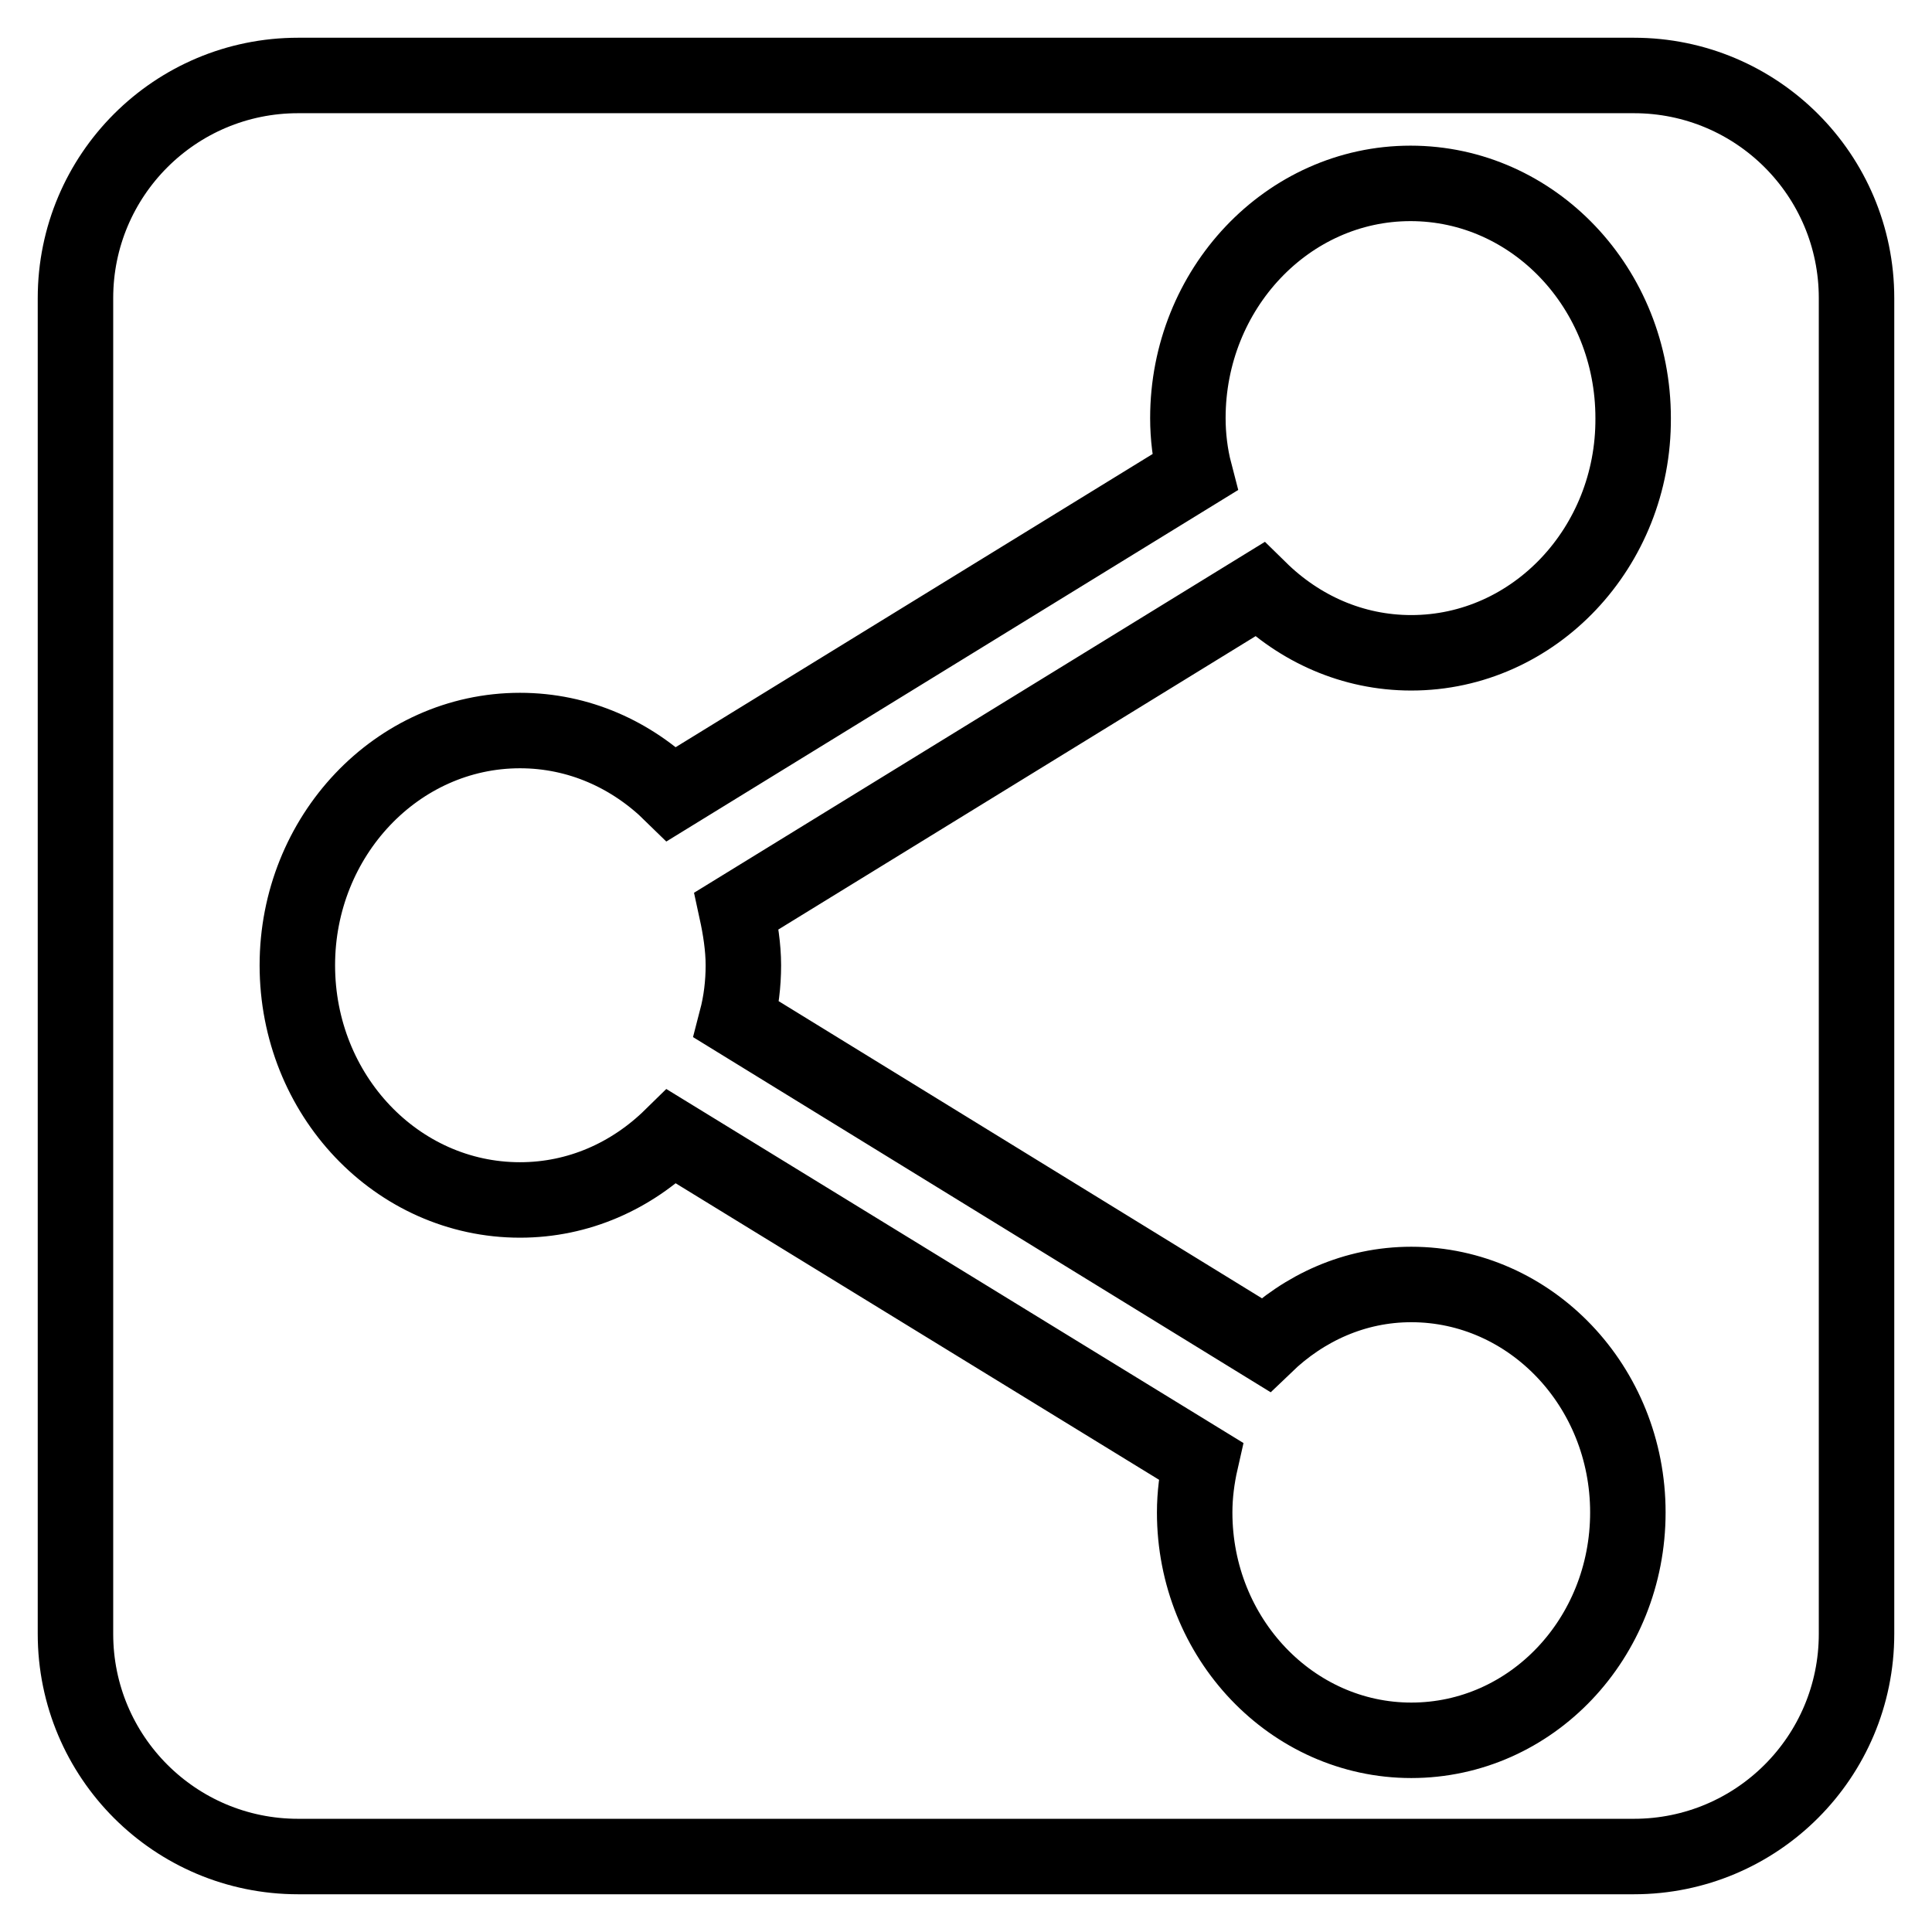 <?xml version="1.0" encoding="utf-8"?>
<!-- Svg Vector Icons : http://www.onlinewebfonts.com/icon -->
<!DOCTYPE svg PUBLIC "-//W3C//DTD SVG 1.1//EN" "http://www.w3.org/Graphics/SVG/1.1/DTD/svg11.dtd">
<svg version="1.1" xmlns="http://www.w3.org/2000/svg" xmlns:xlink="http://www.w3.org/1999/xlink" x="0px" y="0px" viewBox="0 0 256 256" enable-background="new 0 0 256 256" xml:space="preserve">
<g><g><path stroke-width="10" fill-opacity="0" stroke="#000000"  d="M216.5,10h-177C23.2,10,10,23.2,10,39.5v177c0,16.3,13.2,29.5,29.5,29.5h177c16.3,0,29.5-13.2,29.5-29.5v-177C246,23.2,232.8,10,216.5,10z M187,86.5c-7.8,0-14.8-3.2-20.1-8.4l-69.3,42.6c0.5,2.3,0.9,4.8,0.9,7.2c0,2.5-0.3,4.9-0.9,7.2l70.1,43.1c5.1-4.9,11.8-8,19.3-8c15.8,0,28.7,13.5,28.7,30.2c0,16.7-12.8,30.2-28.7,30.2c-15.8,0-28.7-13.5-28.7-30.2c0-2.3,0.3-4.6,0.8-6.8l-70.1-43c-5.3,5.2-12.3,8.4-20.1,8.4c-16.3,0-29.5-13.9-29.5-31.1c0-17.1,13.2-31.1,29.5-31.1c7.8,0,14.8,3.2,20.1,8.4l69.3-42.6c-0.6-2.3-0.9-4.8-0.9-7.2c0-17.1,13.2-31.1,29.5-31.1s29.5,13.9,29.5,31.1C216.5,72.5,203.3,86.5,187,86.5z"/></g></g>
</svg>